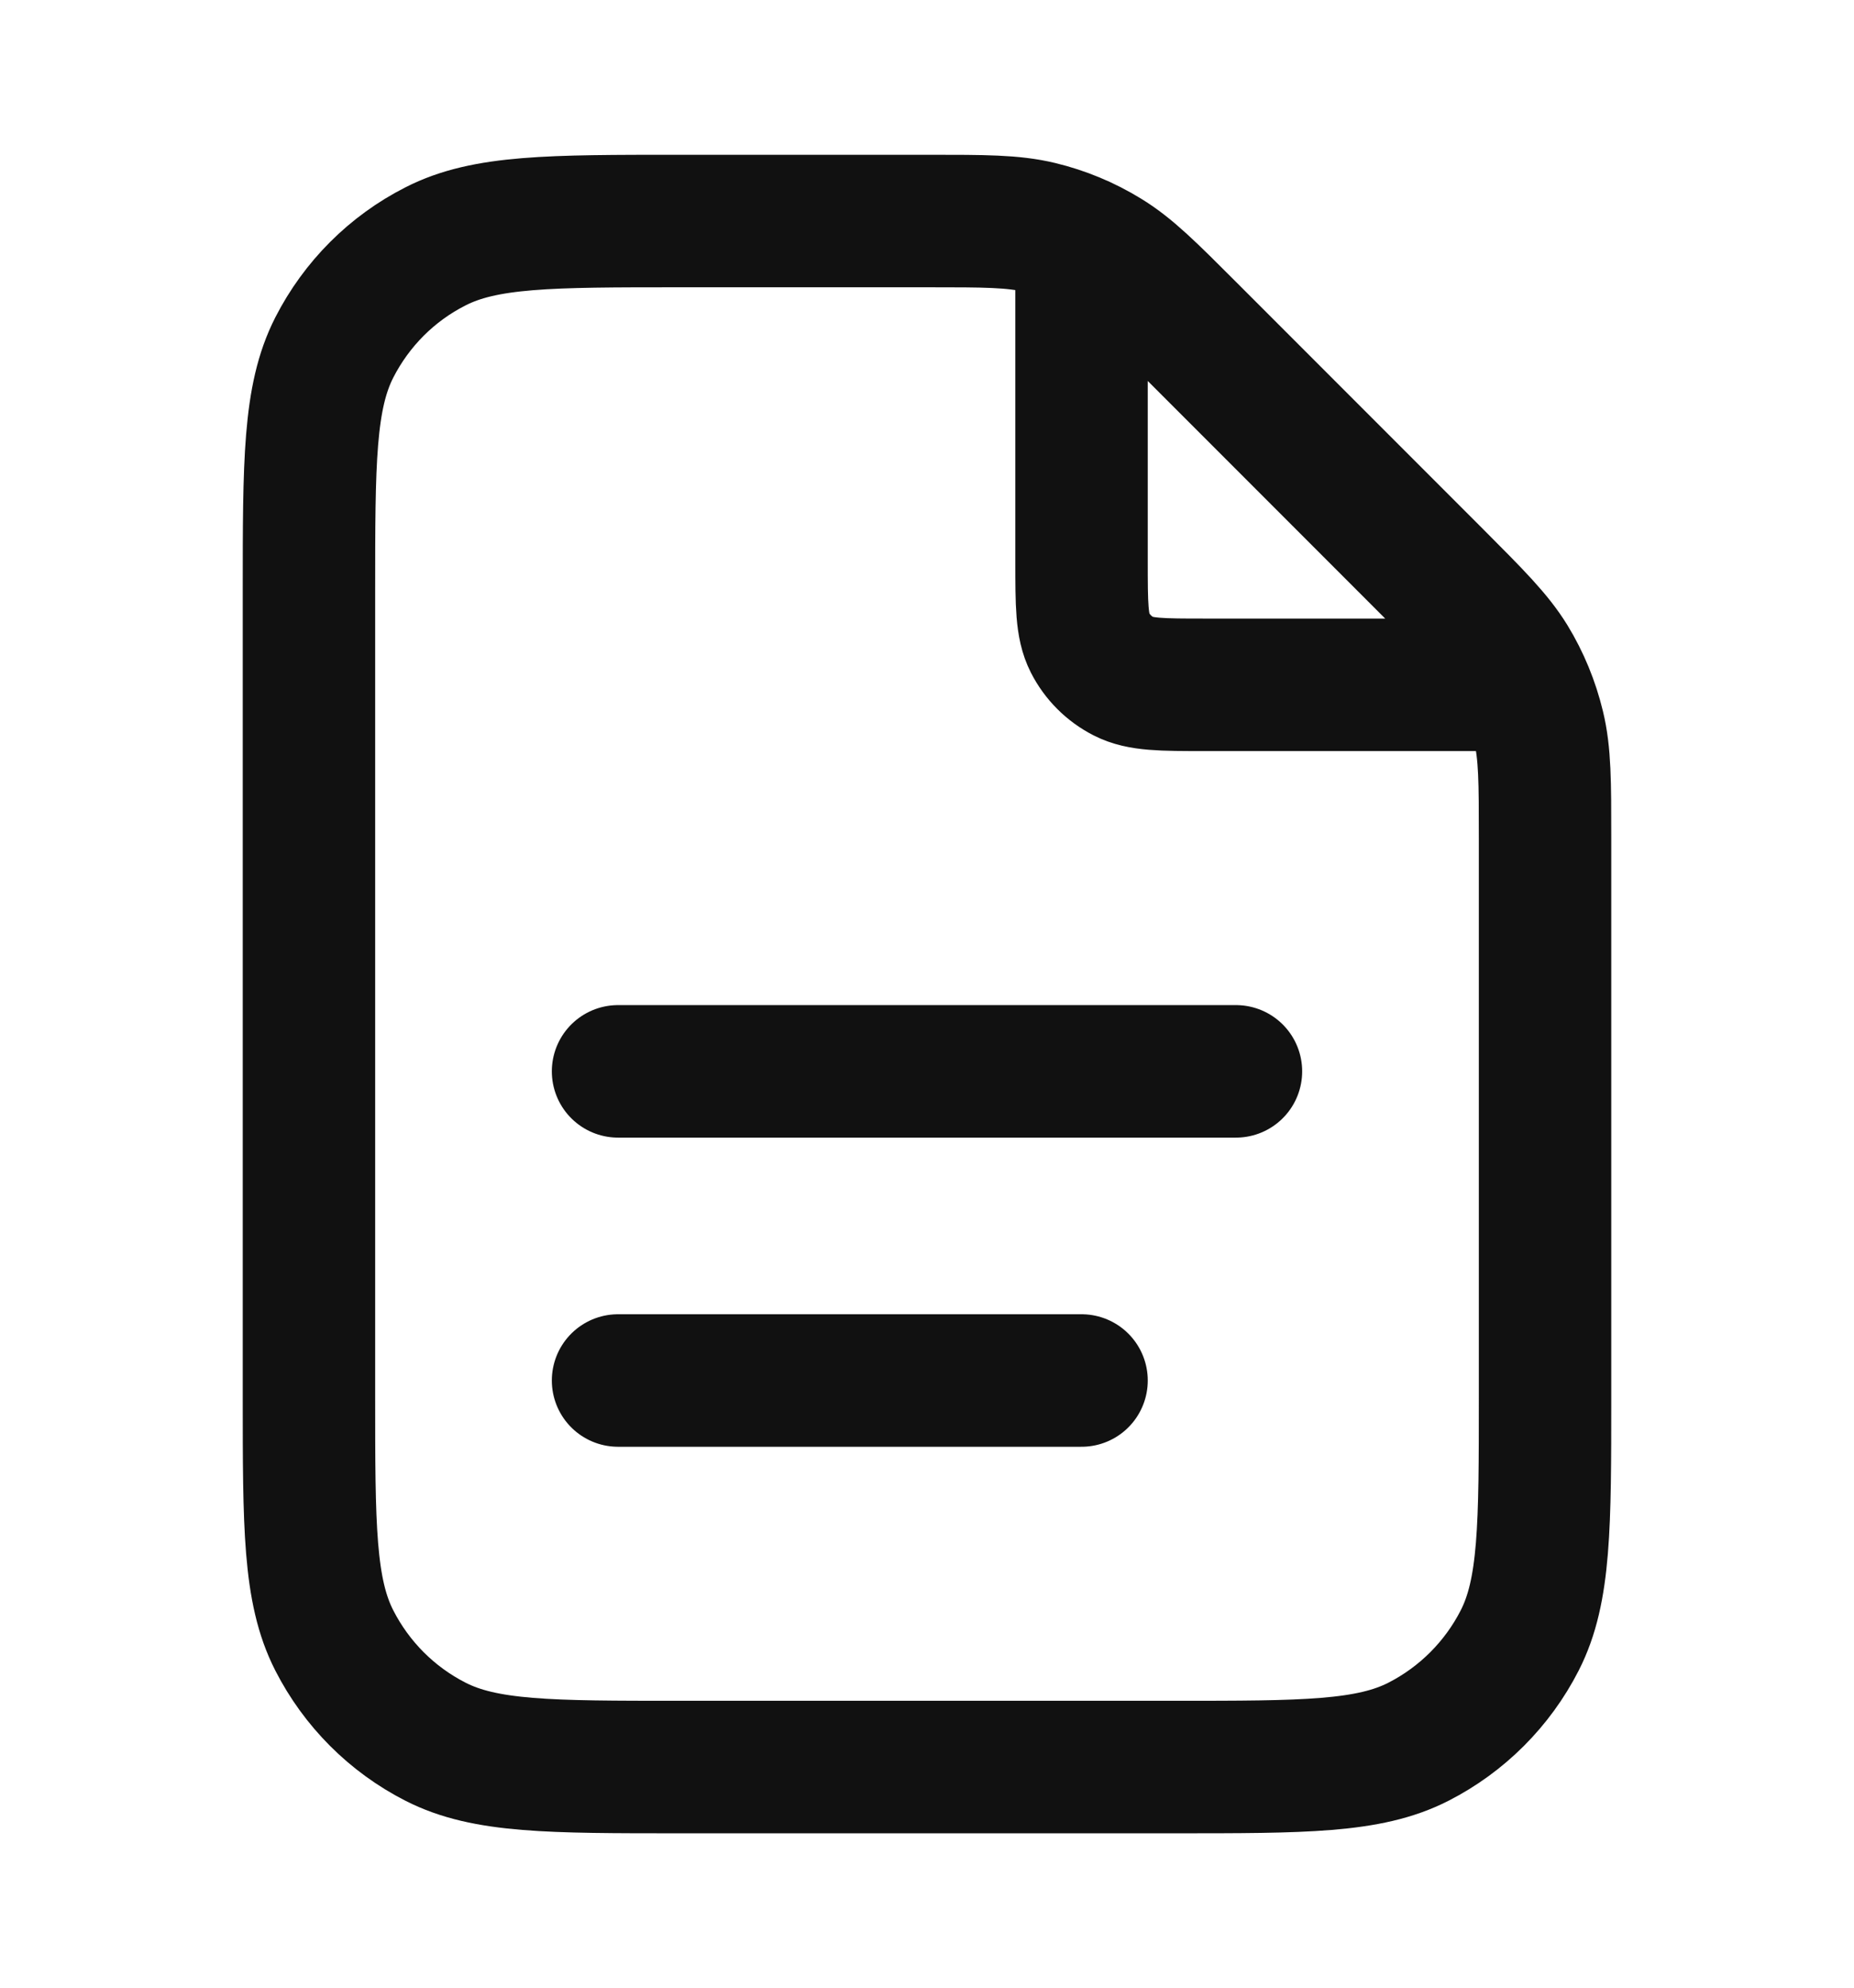 <svg width="14" height="15" viewBox="0 0 14 15" fill="none" xmlns="http://www.w3.org/2000/svg">
<g id="file-05">
<path id="Icon" d="M8.167 1.825V4.235C8.167 4.561 8.167 4.725 8.23 4.849C8.286 4.959 8.375 5.048 8.485 5.104C8.61 5.168 8.773 5.168 9.1 5.168H11.509M8.167 10.418H4.667M9.333 8.085H4.667M11.667 6.328V10.535C11.667 11.515 11.667 12.005 11.476 12.379C11.308 12.708 11.04 12.976 10.711 13.144C10.337 13.335 9.847 13.335 8.867 13.335H5.133C4.153 13.335 3.663 13.335 3.289 13.144C2.959 12.976 2.692 12.708 2.524 12.379C2.333 12.005 2.333 11.515 2.333 10.535V4.468C2.333 3.488 2.333 2.998 2.524 2.623C2.692 2.294 2.959 2.026 3.289 1.859C3.663 1.668 4.153 1.668 5.133 1.668H7.007C7.435 1.668 7.649 1.668 7.85 1.716C8.029 1.759 8.2 1.83 8.356 1.926C8.533 2.034 8.684 2.185 8.987 2.488L10.847 4.348C11.149 4.651 11.3 4.802 11.409 4.978C11.505 5.135 11.575 5.306 11.618 5.484C11.667 5.686 11.667 5.9 11.667 6.328Z" stroke="#111111" stroke-linecap="round" stroke-linejoin="round"/>
</g>
</svg>
